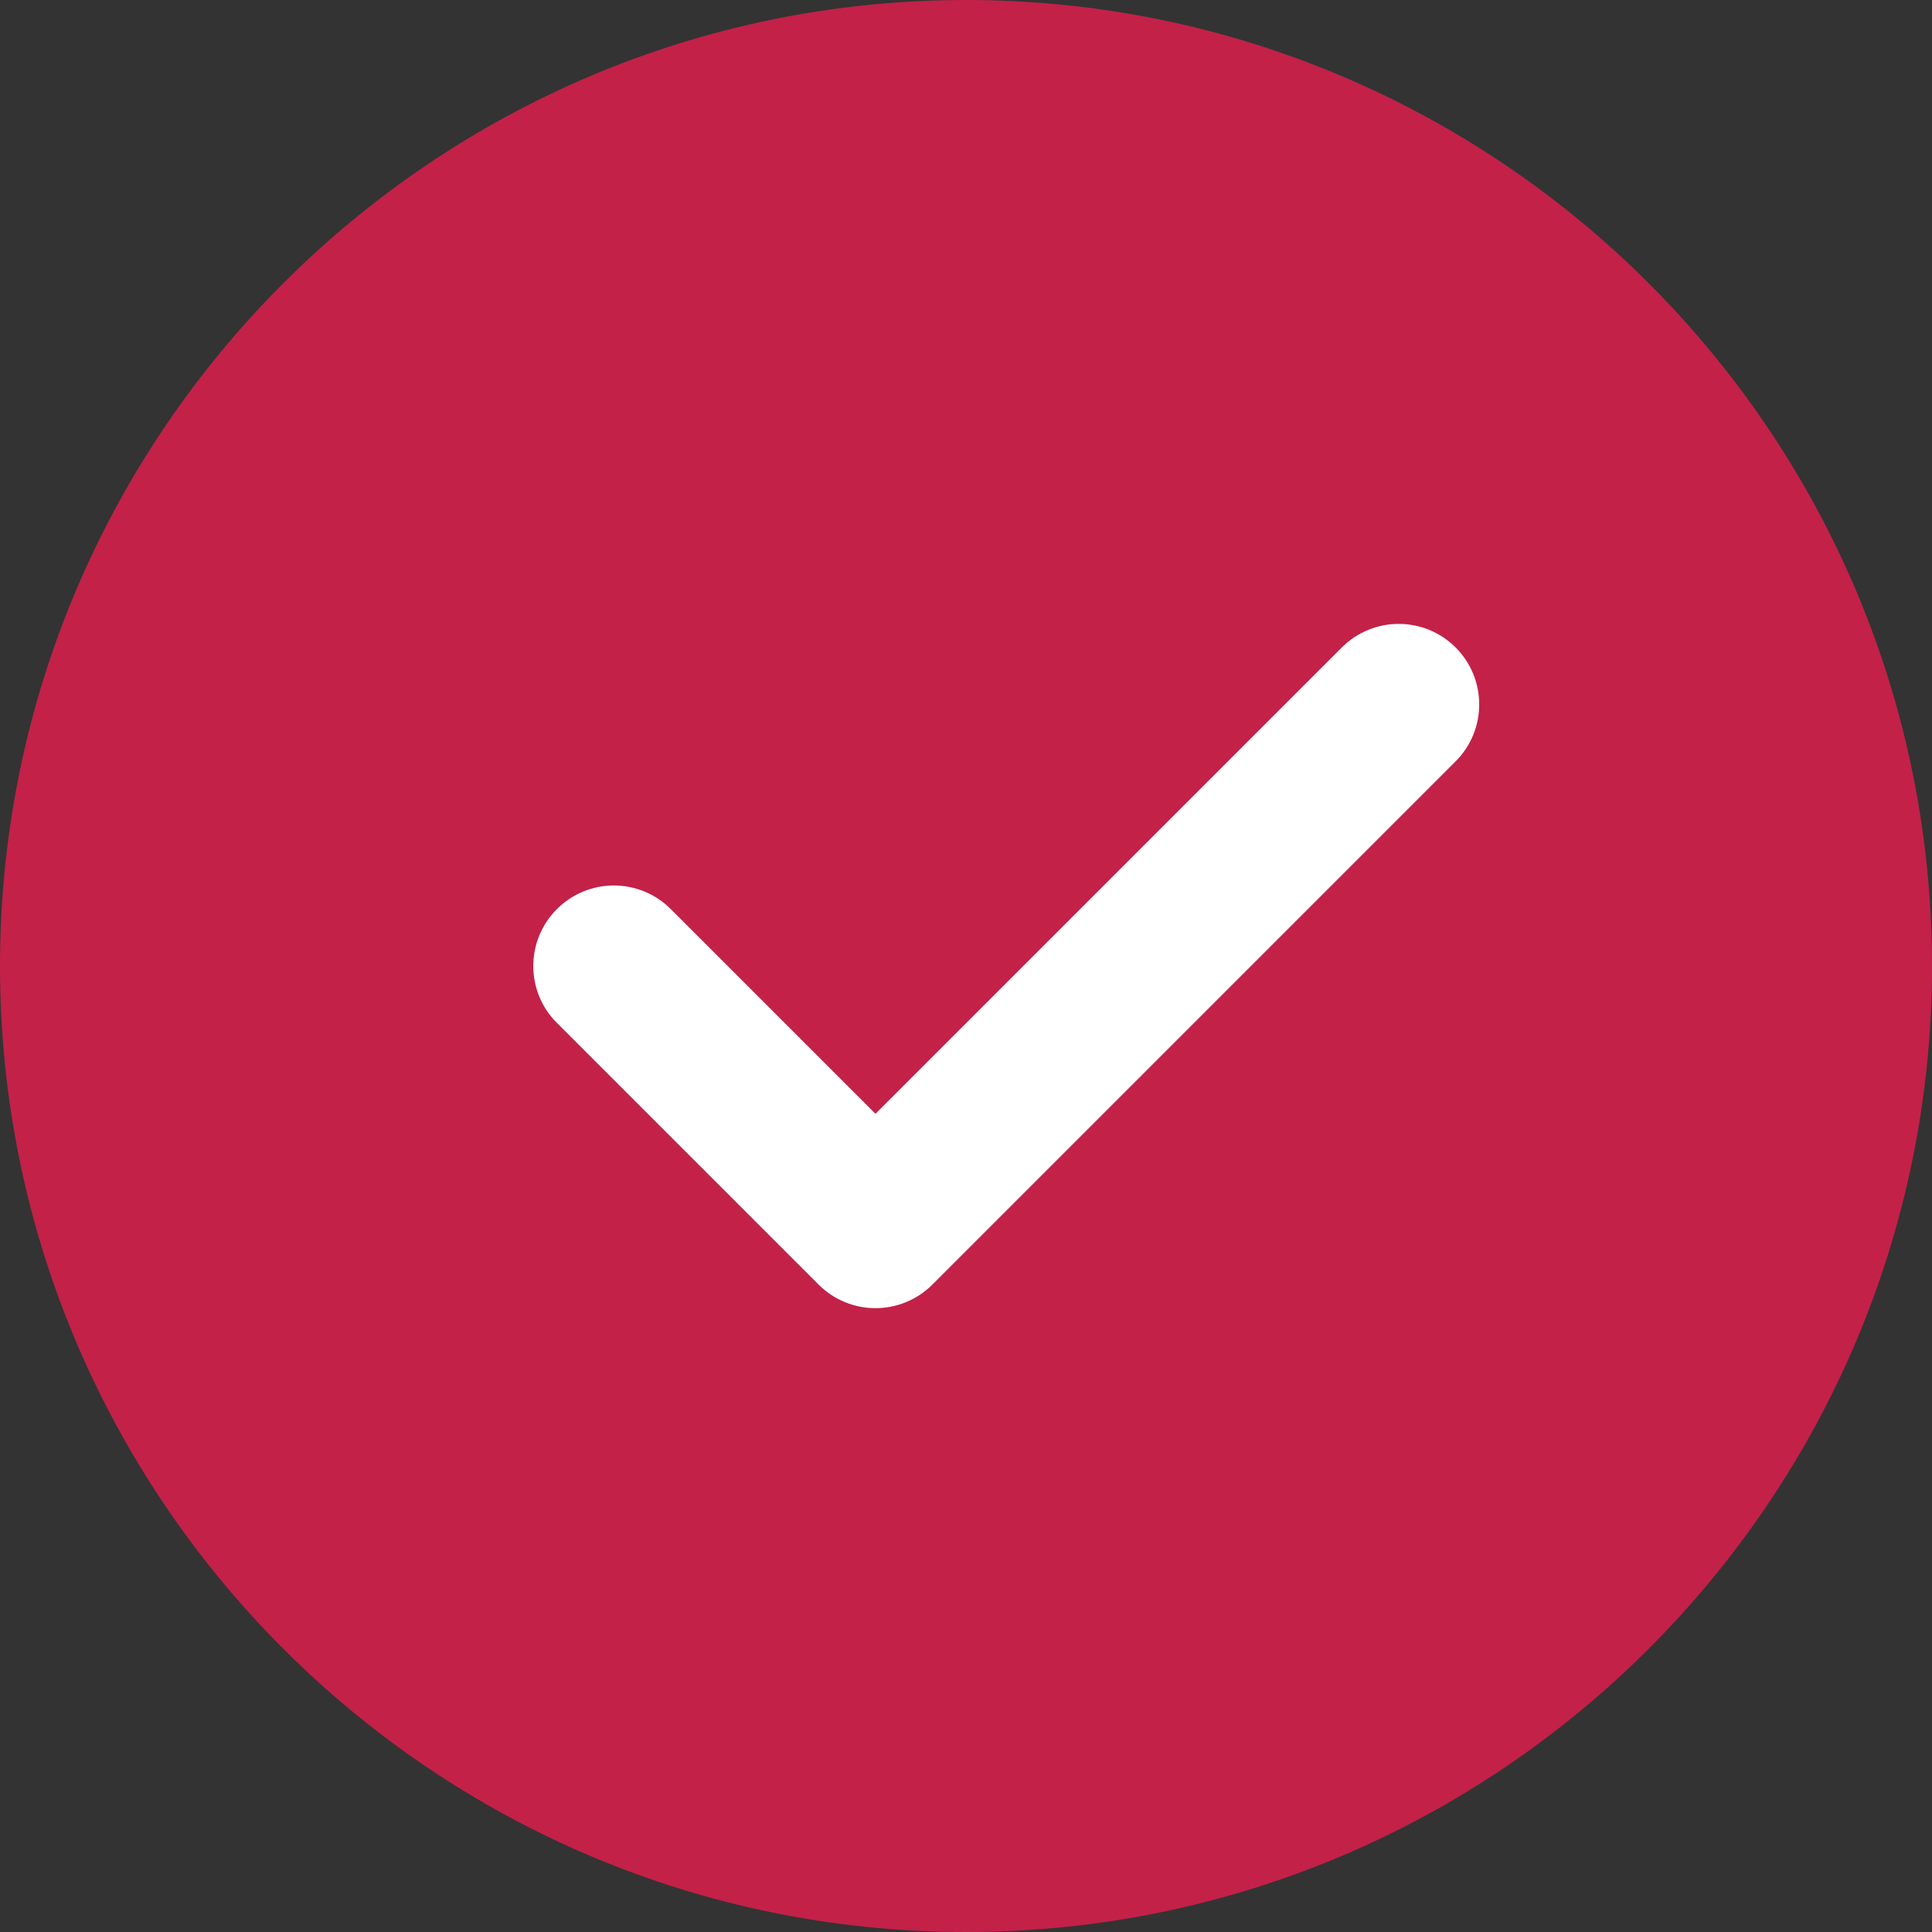 <svg width="20" height="20" viewBox="0 0 20 20" fill="none" xmlns="http://www.w3.org/2000/svg">
<rect x="0" y="0" width="20" height="20" fill="#333333" stroke="none"/>
<g clip-path="url(#clip0_105_798)">
<path d="M10 0C4.486 0 0 4.486 0 10C0 15.514 4.486 20 10 20C15.514 20 20 15.514 20 10C20 4.486 15.514 0 10 0Z" fill="#C32148"/>
<path d="M15.069 7.881L9.652 13.298C9.489 13.46 9.276 13.542 9.063 13.542C8.849 13.542 8.636 13.46 8.474 13.298L5.765 10.589C5.439 10.264 5.439 9.737 5.765 9.411C6.091 9.085 6.618 9.085 6.944 9.411L9.063 11.53L13.89 6.703C14.216 6.377 14.743 6.377 15.069 6.703C15.394 7.029 15.394 7.555 15.069 7.881Z" fill="white"/>
</g>
<defs>
<clipPath id="clip0_105_798">
<rect width="20" height="20" fill="white"/>
</clipPath>
</defs>
</svg>

